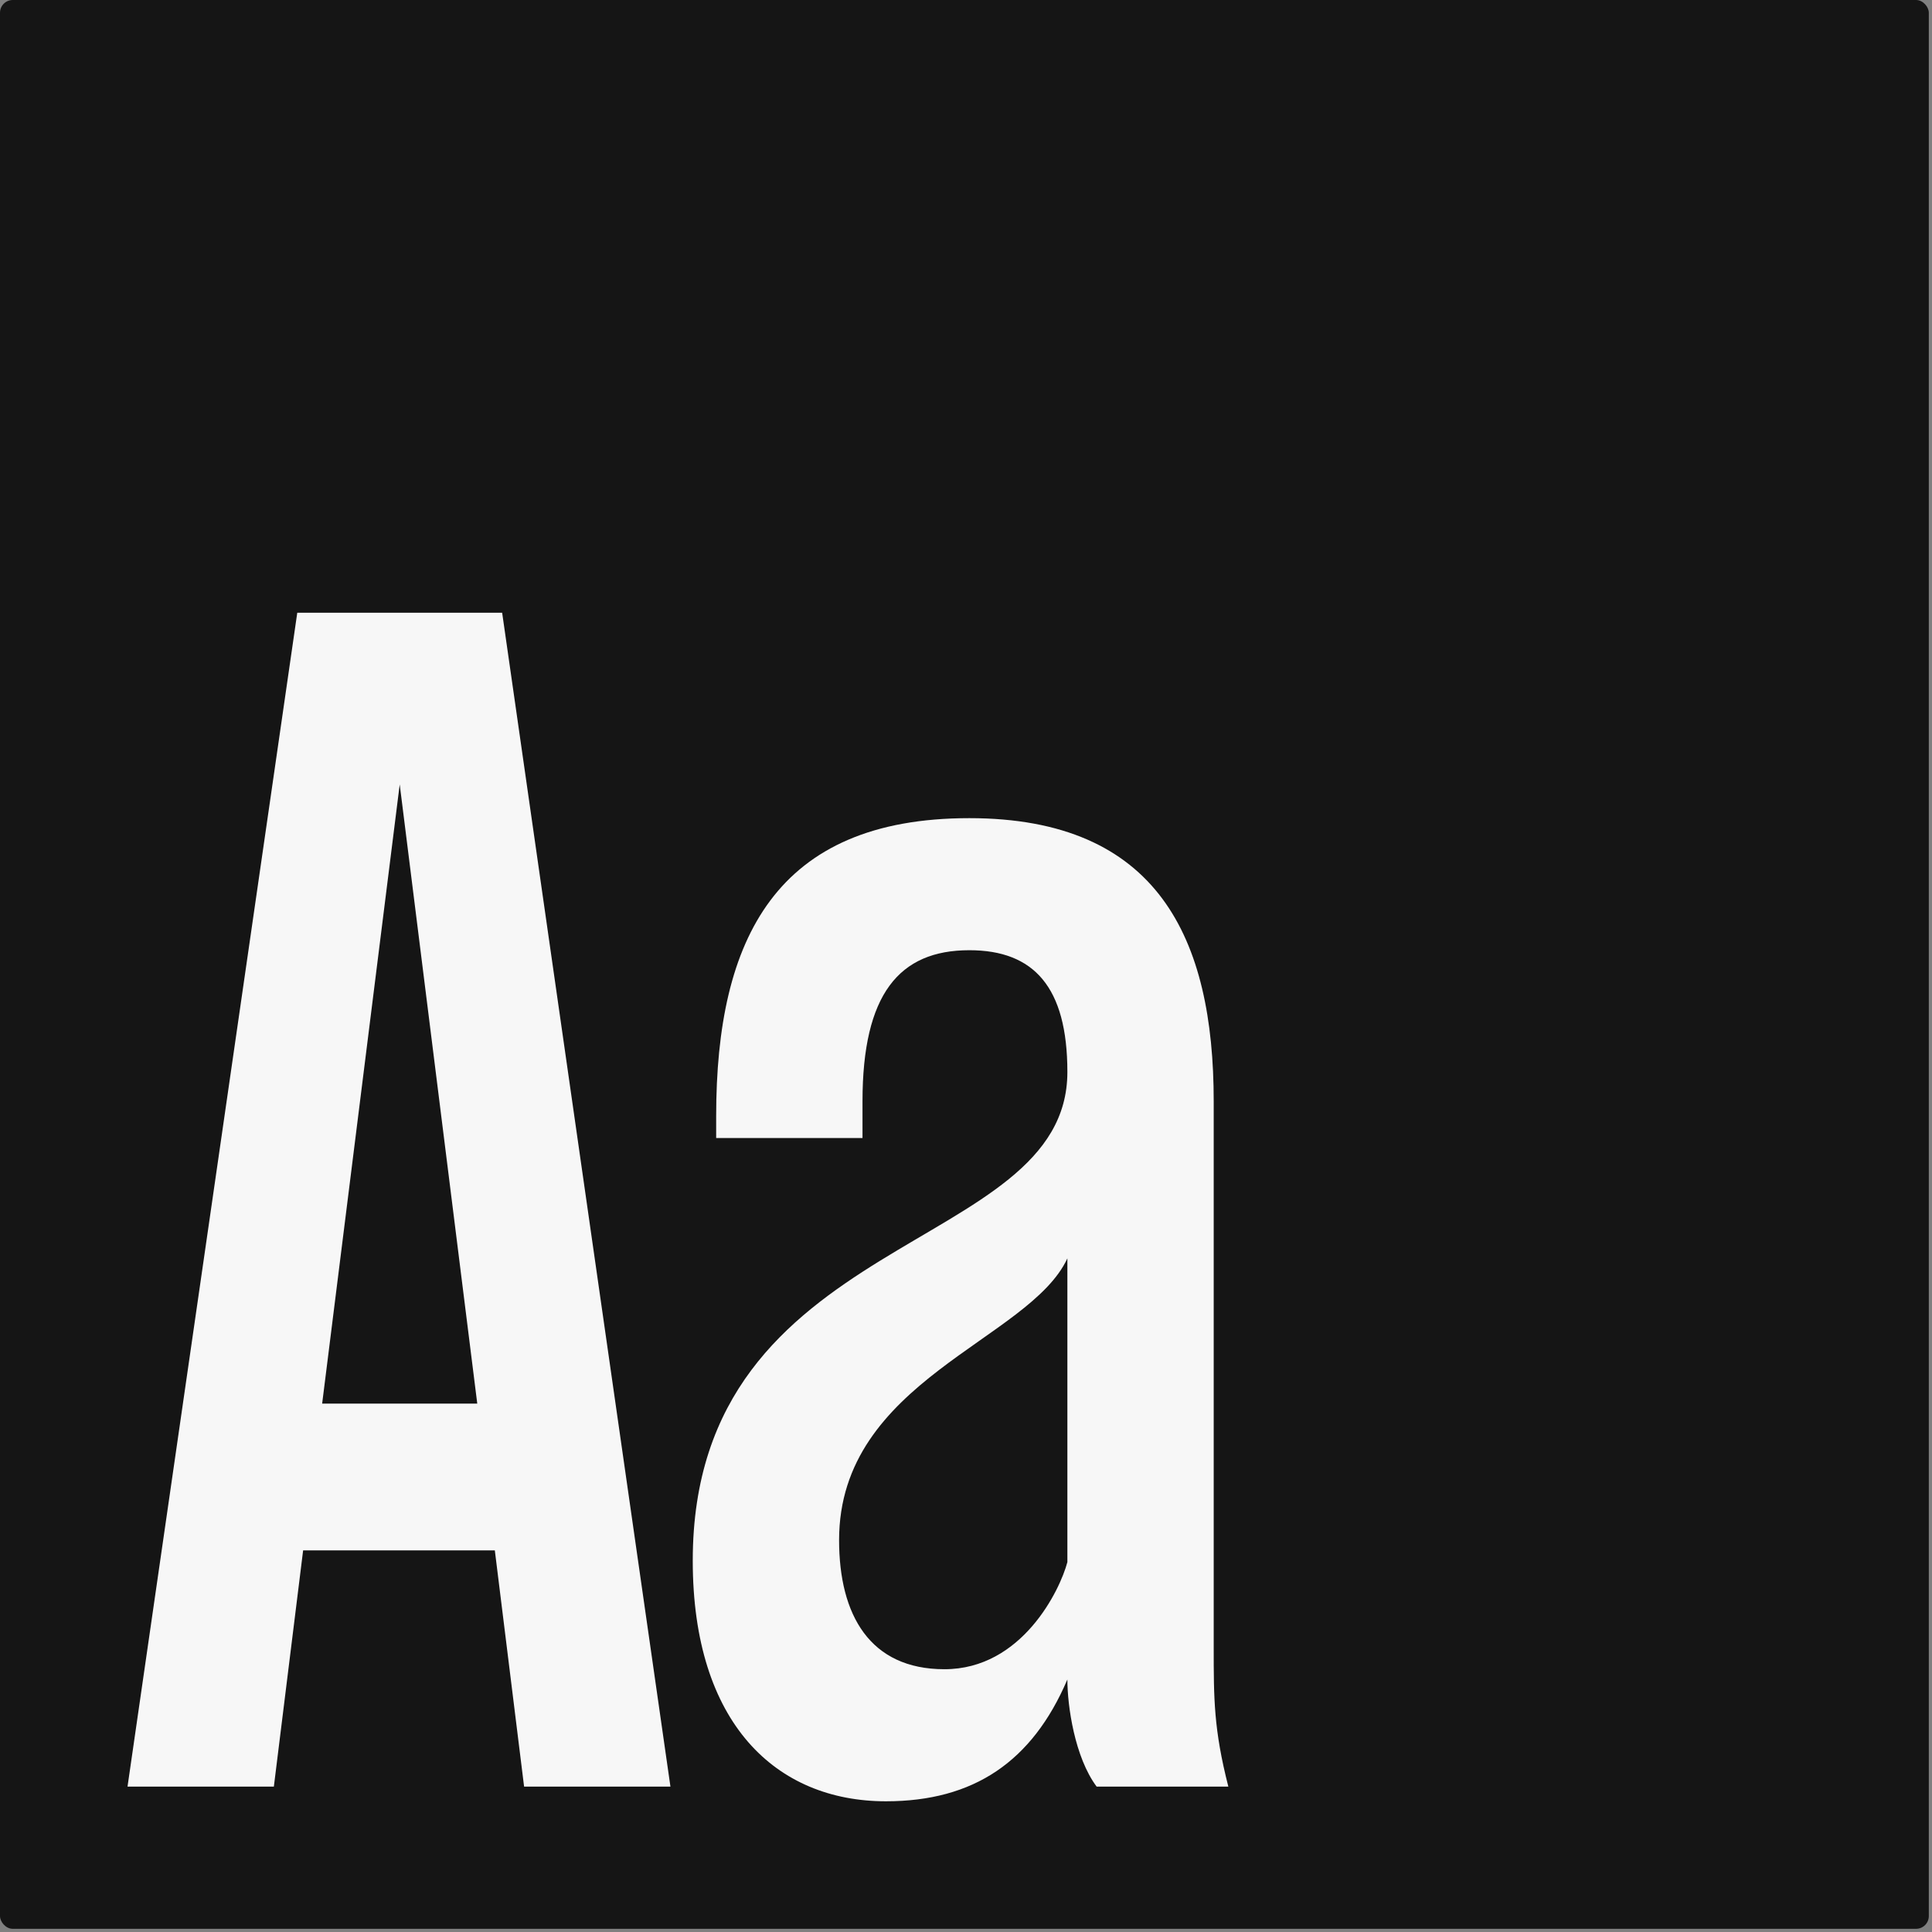 <?xml version="1.0" encoding="utf-8"?>
<svg xmlns="http://www.w3.org/2000/svg" fill="none" height="100%" overflow="visible" preserveAspectRatio="none" style="display: block;" viewBox="0 0 303 303" width="100%">
<rect x="0" y="0" width="303" height="303" fill="#808080" stroke="none"/>
<g id="image">
<rect fill="#151515" height="302.5" rx="2" width="302.5"/>
<g id="Aa">
<path d="M105.146 280.199H82.195L77.605 243.148H47.54L42.95 280.199H20L46.622 96.095H78.753L105.146 280.199ZM62.688 123.02L50.524 220.135H74.851L62.688 123.02Z" fill="#F7F7F7"/>
<path d="M190.349 172.728V258.336C190.349 266.391 190.349 271.224 192.644 280.199H171.989C168.546 275.596 167.399 267.542 167.399 263.399C161.89 276.286 152.71 282.5 138.94 282.5C121.727 282.5 108.646 270.303 108.646 244.759C108.646 192.749 167.399 196.892 167.399 168.125C167.399 154.778 162.12 149.025 152.022 149.025C141.006 149.025 135.268 155.928 135.268 172.728V178.481H112.318V175.029C112.318 147.183 121.727 128.313 152.022 128.313C181.628 128.313 190.349 147.183 190.349 172.728ZM167.399 244.989V197.352C161.431 210.239 131.596 216.453 131.596 241.537C131.596 253.273 136.416 261.788 148.12 261.788C160.284 261.788 166.251 249.361 167.399 244.989Z" fill="#F7F7F7"/>
</g>
</g>
</svg>